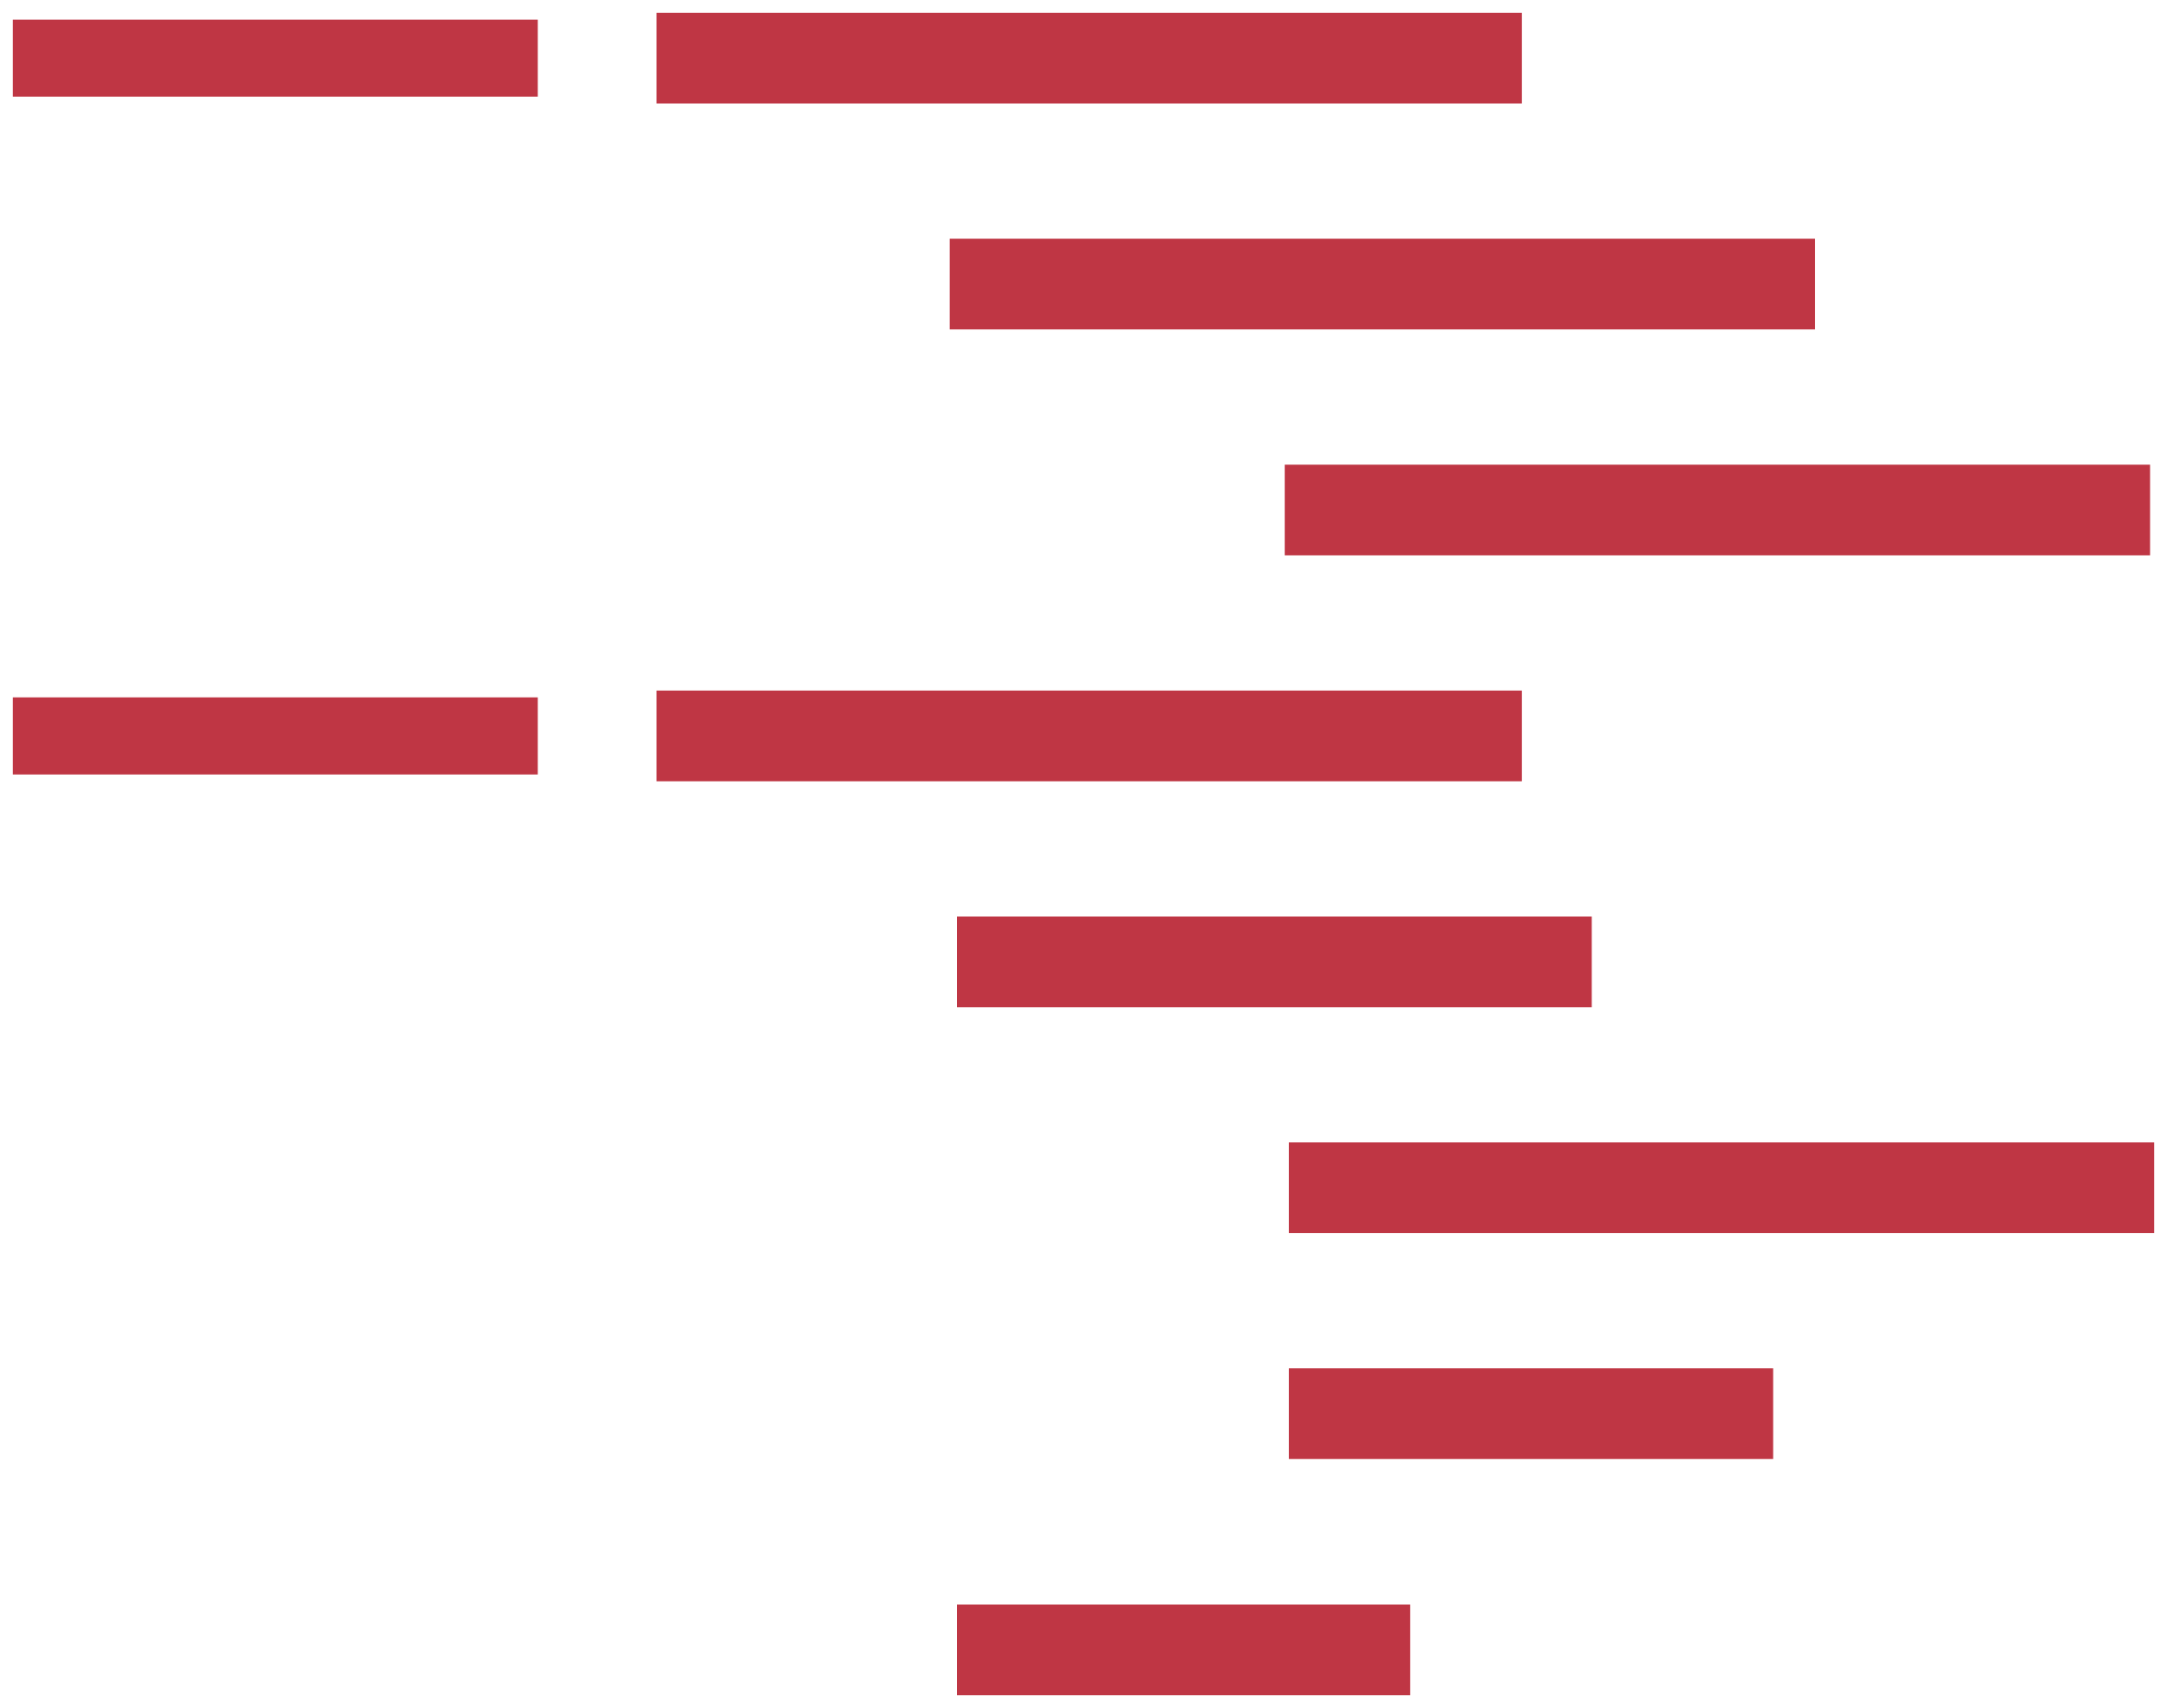 <svg xmlns="http://www.w3.org/2000/svg" width="84.477" height="66.603" viewBox="0 0 84.477 66.603">
  <g id="Group_184" data-name="Group 184" transform="translate(-424.679 -192.438)">
    <rect id="Rectangle_89" data-name="Rectangle 89" width="20.465" height="3.007" transform="translate(425.179 193.203)" fill="#bf3644" stroke="rgba(0,0,0,0)" stroke-width="1"/>
    <rect id="Rectangle_90" data-name="Rectangle 90" width="33.734" height="3.537" transform="translate(450.274 192.938)" fill="#bf3644" stroke="rgba(0,0,0,0)" stroke-width="1"/>
    <rect id="Rectangle_91" data-name="Rectangle 91" width="33.734" height="3.537" transform="translate(461.702 201.747)" fill="#bf3644" stroke="rgba(0,0,0,0)" stroke-width="1"/>
    <rect id="Rectangle_92" data-name="Rectangle 92" width="33.734" height="3.537" transform="translate(474.762 210.557)" fill="#bf3644" stroke="rgba(0,0,0,0)" stroke-width="1"/>
    <rect id="Rectangle_93" data-name="Rectangle 93" width="20.465" height="3.007" transform="translate(425.179 219.631)" fill="#bf3644" stroke="rgba(0,0,0,0)" stroke-width="1"/>
    <rect id="Rectangle_94" data-name="Rectangle 94" width="33.734" height="3.537" transform="translate(450.274 219.366)" fill="#bf3644" stroke="rgba(0,0,0,0)" stroke-width="1"/>
    <rect id="Rectangle_95" data-name="Rectangle 95" width="24.747" height="3.538" transform="translate(461.984 228.175)" fill="#bf3644" stroke="rgba(0,0,0,0)" stroke-width="1"/>
    <rect id="Rectangle_96" data-name="Rectangle 96" width="17.67" height="3.537" transform="translate(461.984 255.004)" fill="#bf3644" stroke="rgba(0,0,0,0)" stroke-width="1"/>
    <rect id="Rectangle_97" data-name="Rectangle 97" width="33.734" height="3.537" transform="translate(474.922 236.985)" fill="#bf3644" stroke="rgba(0,0,0,0)" stroke-width="1"/>
    <rect id="Rectangle_98" data-name="Rectangle 98" width="18.881" height="3.537" transform="translate(474.922 245.794)" fill="#bf3644" stroke="rgba(0,0,0,0)" stroke-width="1"/>
  </g>
</svg>
